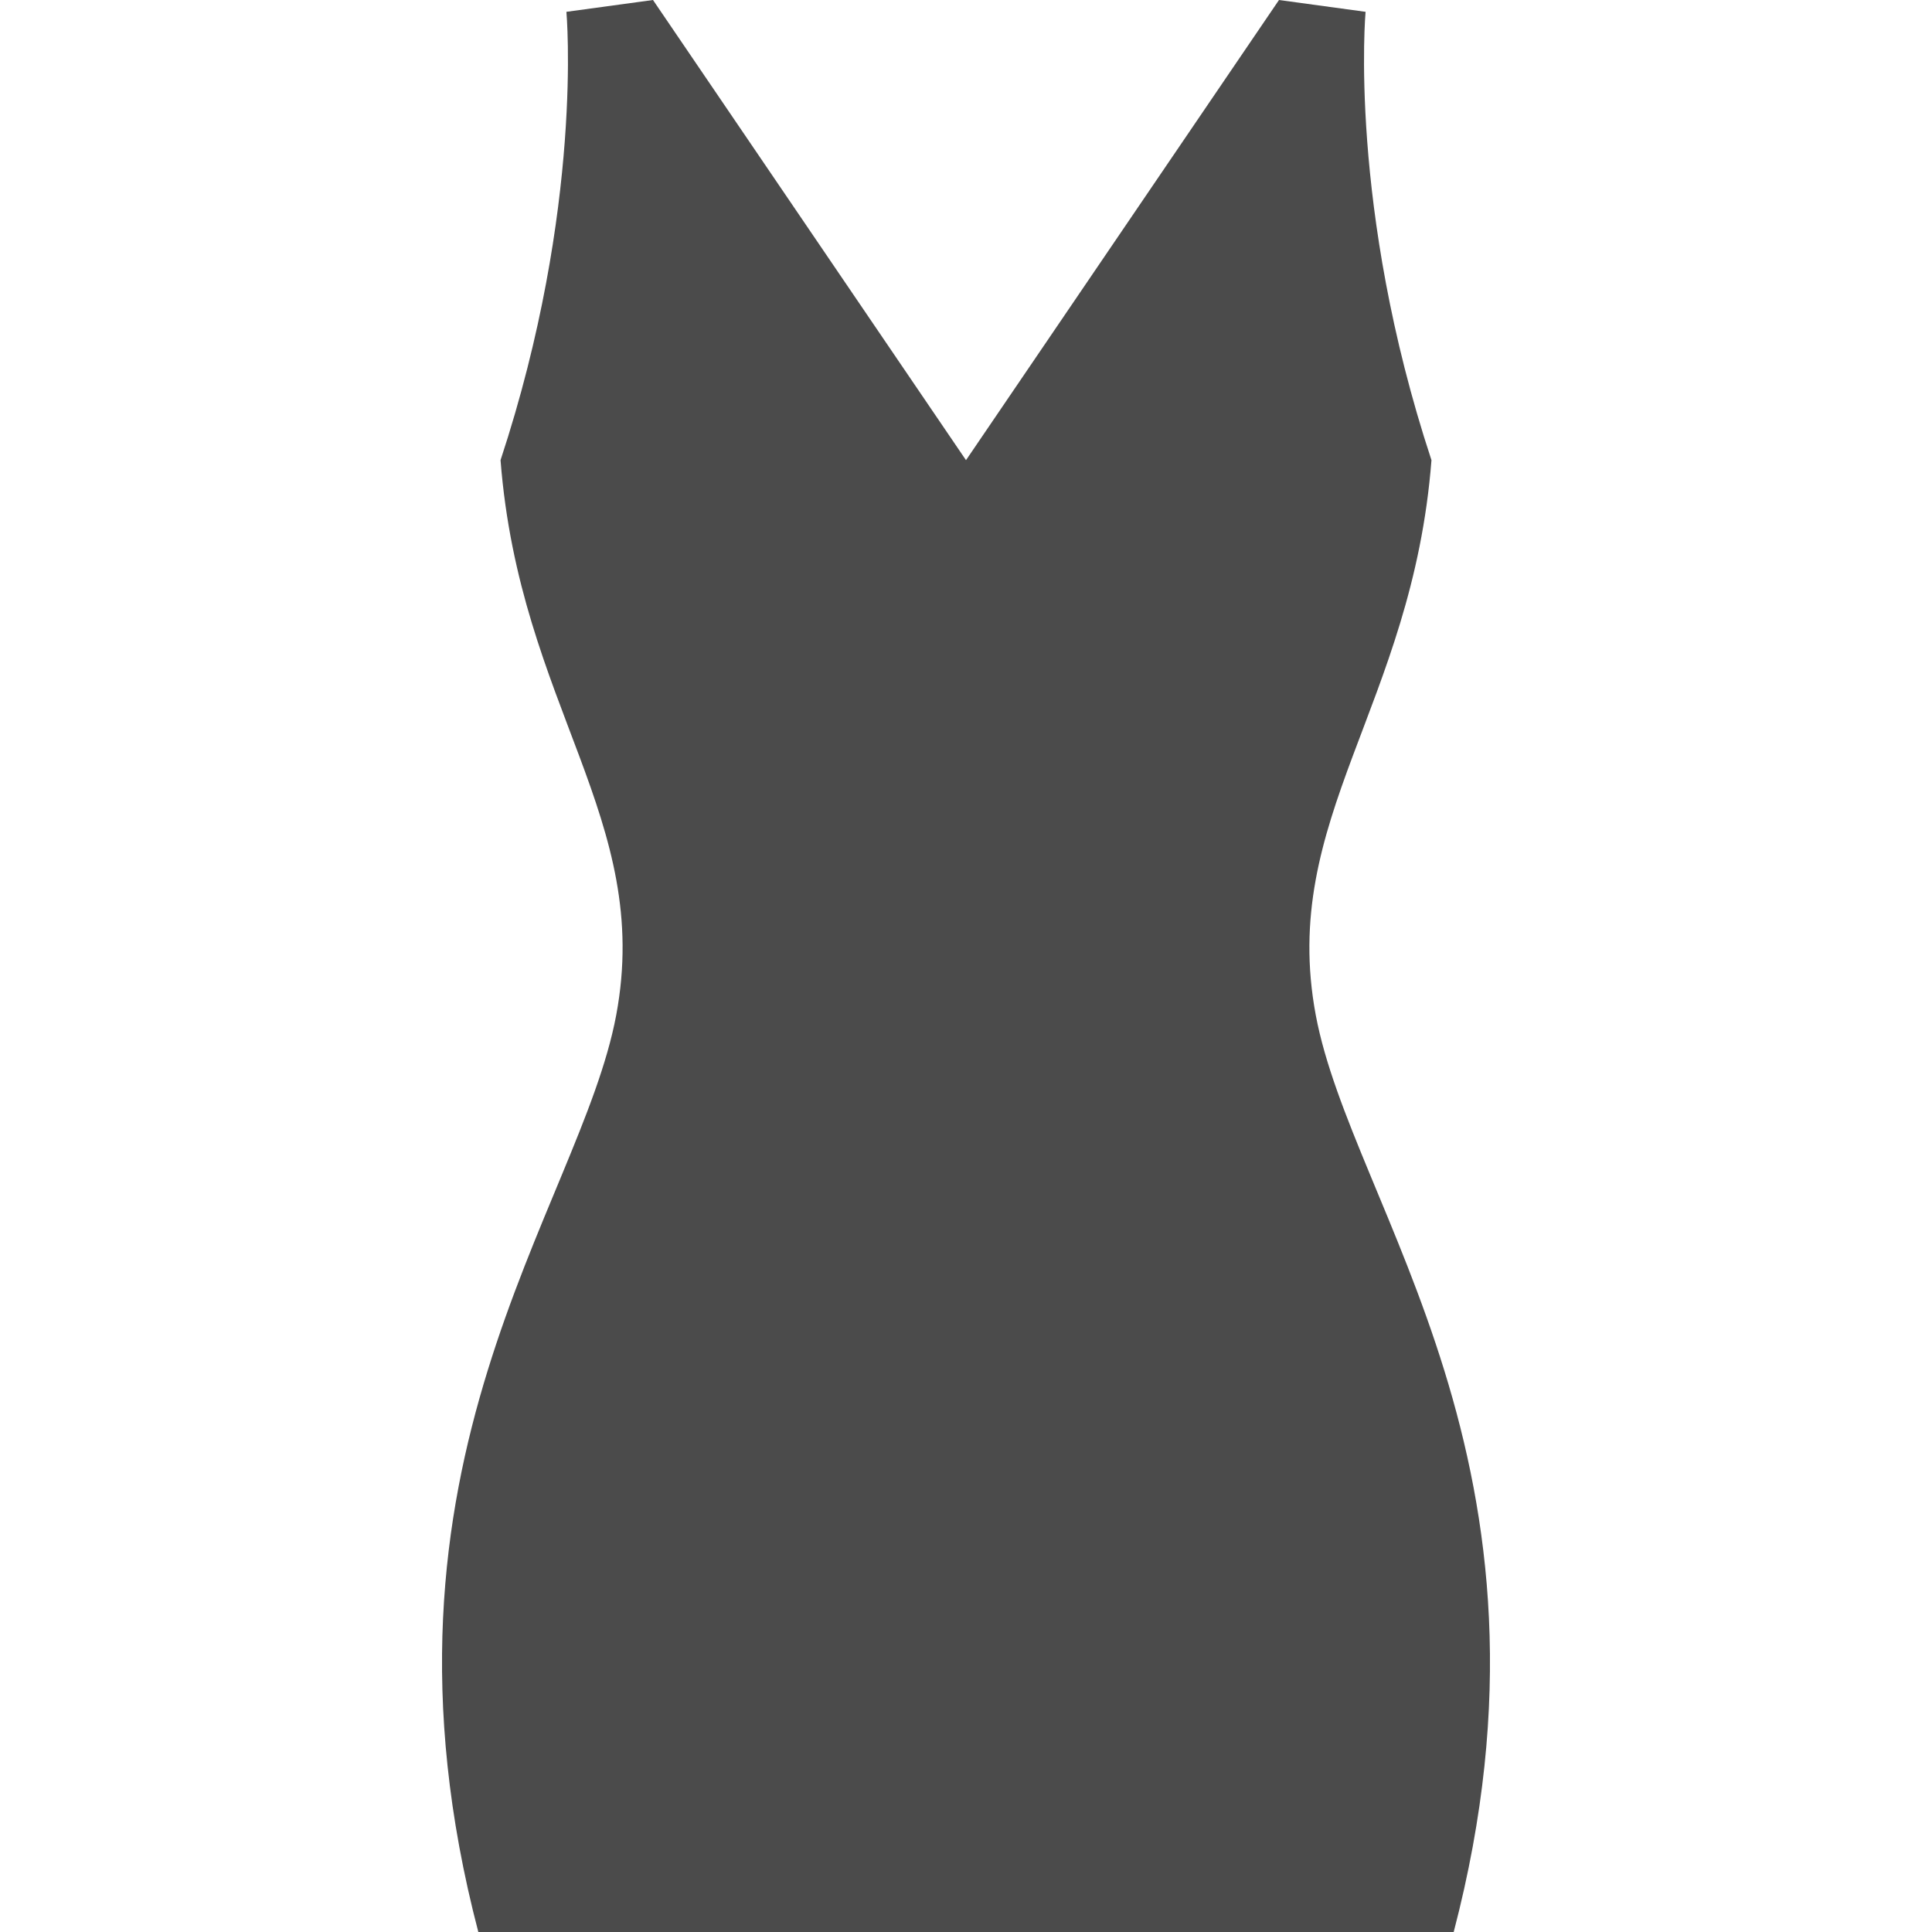 <svg xmlns="http://www.w3.org/2000/svg" xmlns:xlink="http://www.w3.org/1999/xlink" id="_x32_" x="0px" y="0px" viewBox="0 0 512 512" style="width: 48px; height: 48px; opacity: 1;" xml:space="preserve"><style type="text/css">	.st0{fill:#4B4B4B;}</style><g>	<path class="st0" d="M348.693,269.019c-9.747-52.068,25.592-81.82,30.66-147.071C357.213,54.857,361.891,3.132,361.891,3.132  L338.945,0l-82.944,121.948L173.05,0l-22.946,3.132c0,0,4.678,51.724-17.454,118.816c5.069,65.251,40.4,95.003,30.653,147.071  C153.707,320.298,94.267,387.835,126.761,512h258.482C417.729,387.835,358.297,320.298,348.693,269.019z" style="fill: rgb(75, 75, 75);"></path></g></svg>